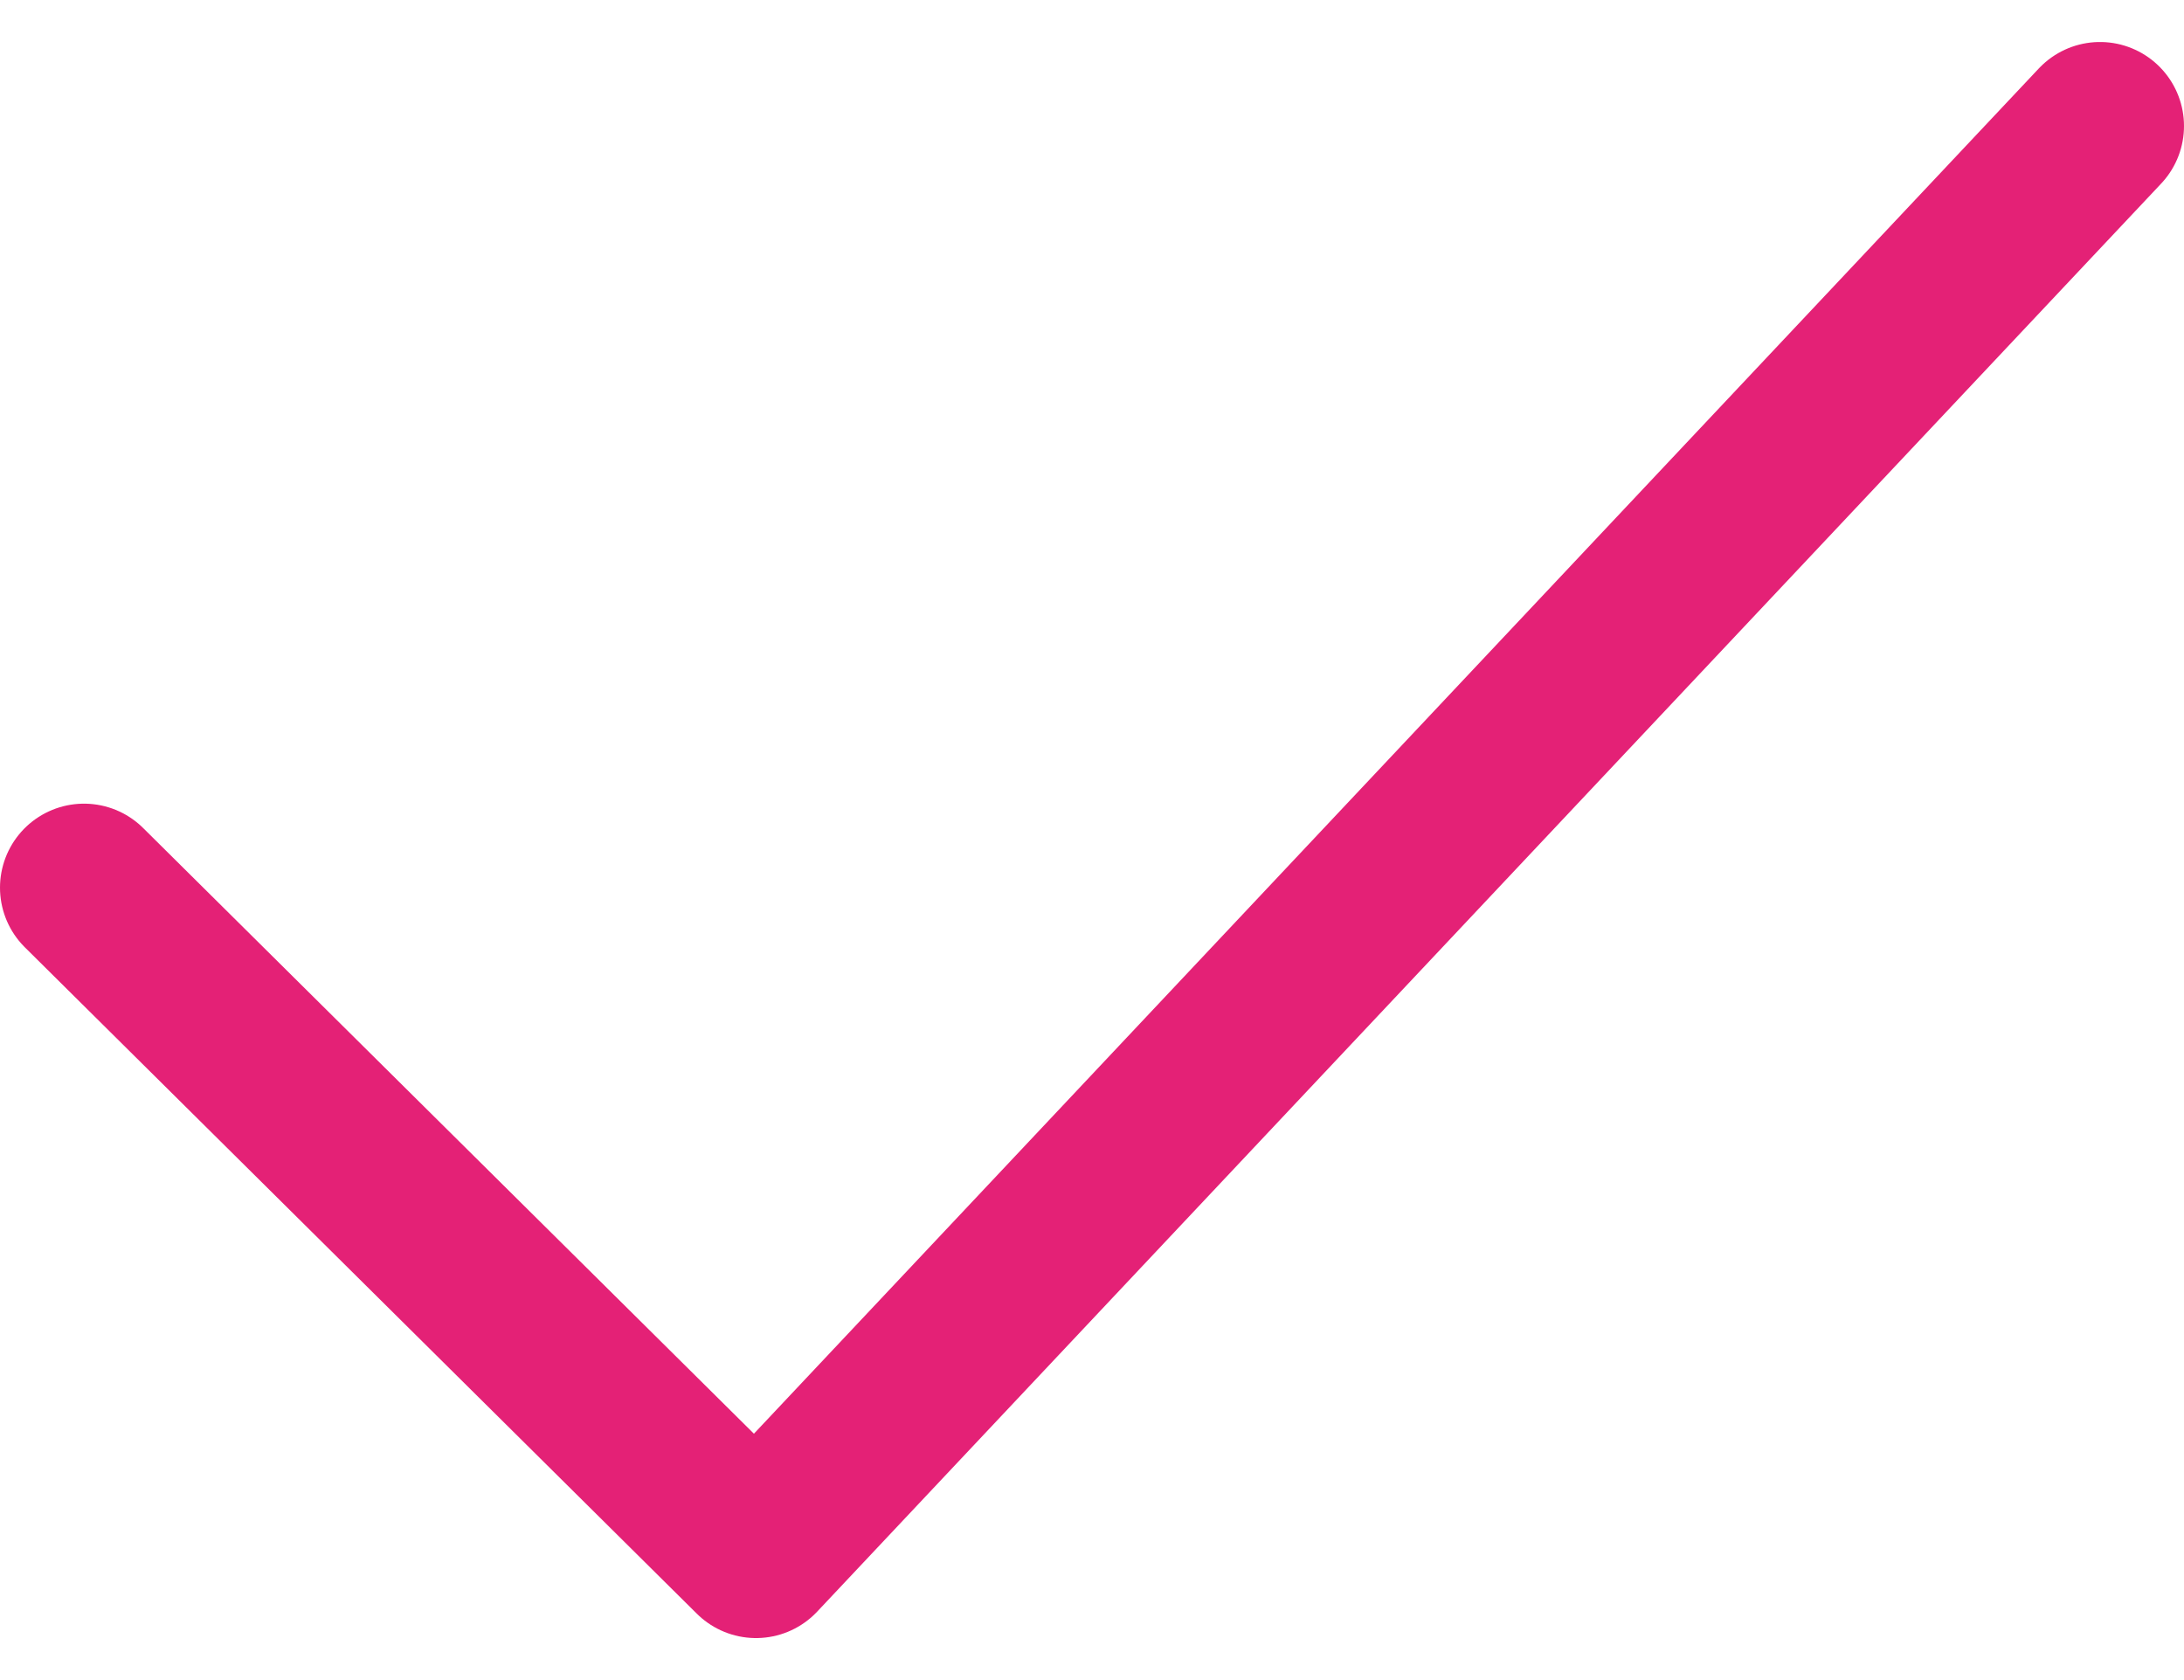 <svg width="26" height="20" viewBox="0 0 26 20" fill="none" xmlns="http://www.w3.org/2000/svg">
<path d="M1 10.567L9 18.5L25 1.5" stroke="#E42176" stroke-width="2" stroke-linecap="round" stroke-linejoin="round"/>
</svg>
